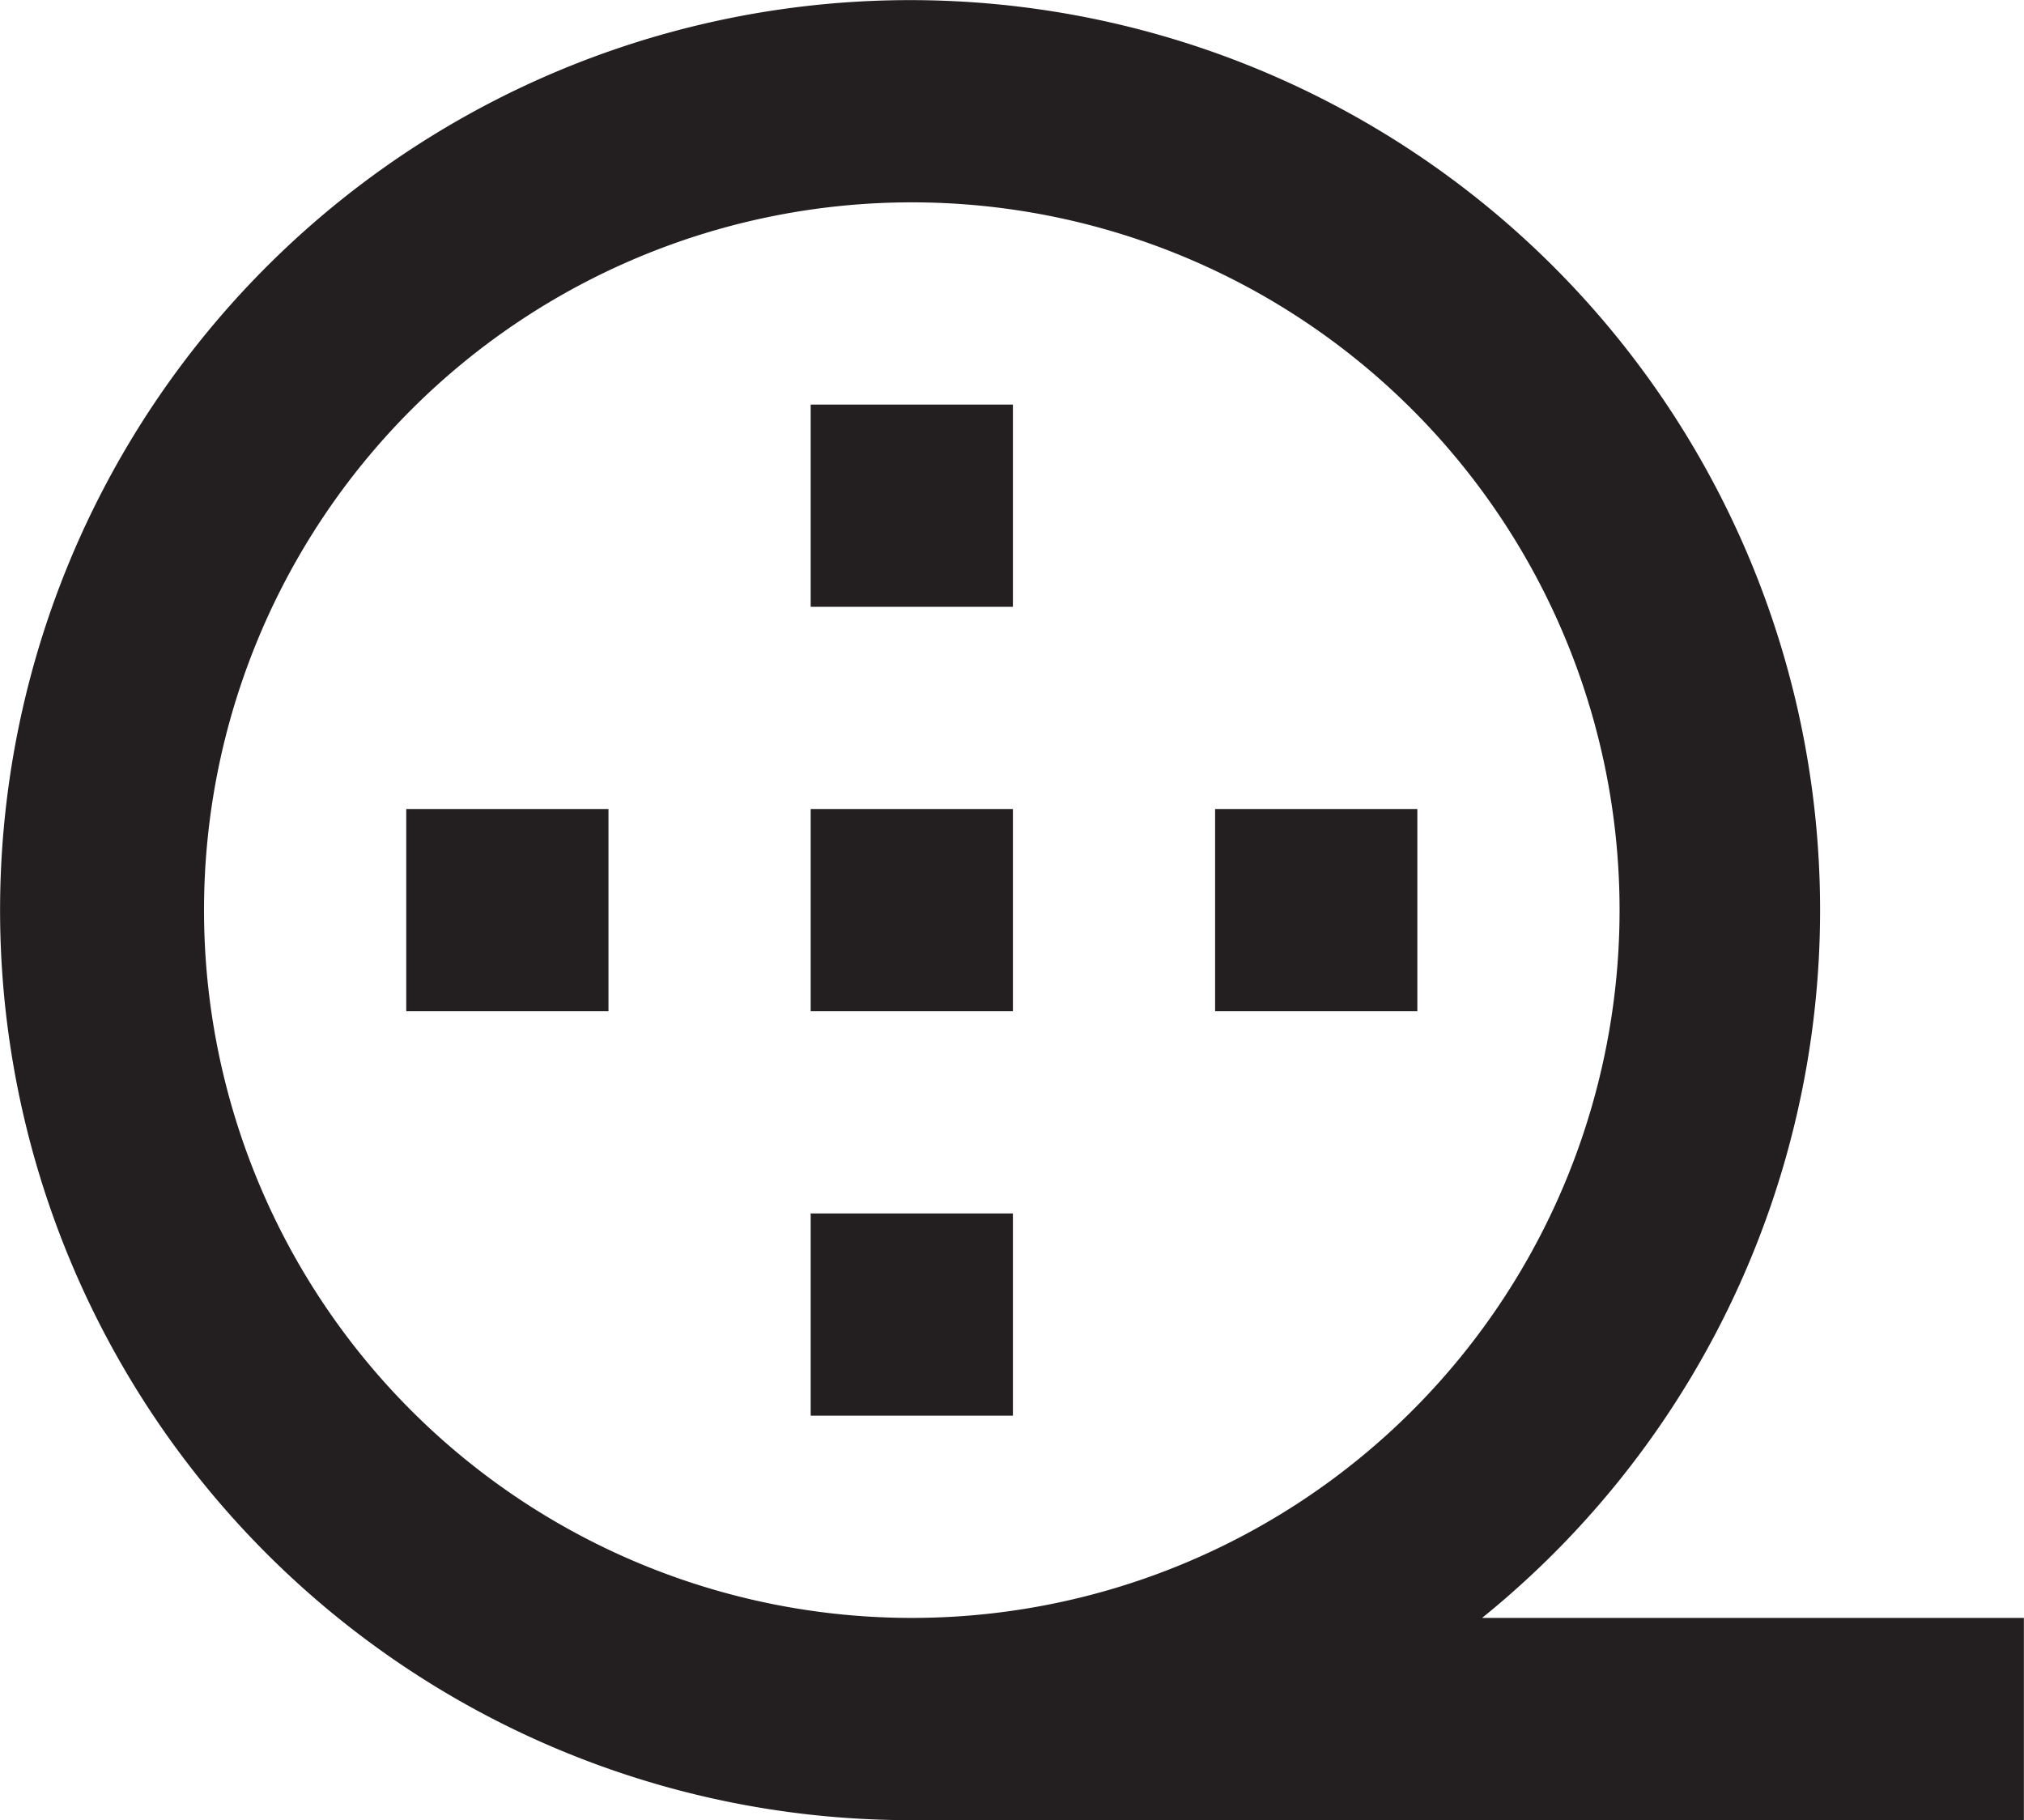 <?xml version="1.0" encoding="UTF-8"?> <svg xmlns="http://www.w3.org/2000/svg" id="Layer_2" data-name="Layer 2" width="68.978" height="62.03" viewBox="0 0 68.978 62.03"><path id="Path_13752" data-name="Path 13752" d="M52.491,58.137a31.013,31.013,0,1,0-19.435,6.892h37.9V58.137ZM8.935,34.016A24.121,24.121,0,1,1,33.056,58.137,24.121,24.121,0,0,1,8.935,34.016Z" transform="translate(-1.982 -2.999)" fill="#231f20"></path><rect id="Rectangle_2444" data-name="Rectangle 2444" width="6.892" height="6.892" transform="translate(27.628 13.788)" fill="#231f20"></rect><rect id="Rectangle_2445" data-name="Rectangle 2445" width="6.892" height="6.892" transform="translate(13.845 27.571)" fill="#231f20"></rect><rect id="Rectangle_2446" data-name="Rectangle 2446" width="6.892" height="6.892" transform="translate(27.628 41.354)" fill="#231f20"></rect><rect id="Rectangle_2447" data-name="Rectangle 2447" width="6.892" height="6.892" transform="translate(41.411 27.571)" fill="#231f20"></rect><rect id="Rectangle_2448" data-name="Rectangle 2448" width="6.892" height="6.892" transform="translate(27.628 27.571)" fill="#231f20"></rect></svg> 